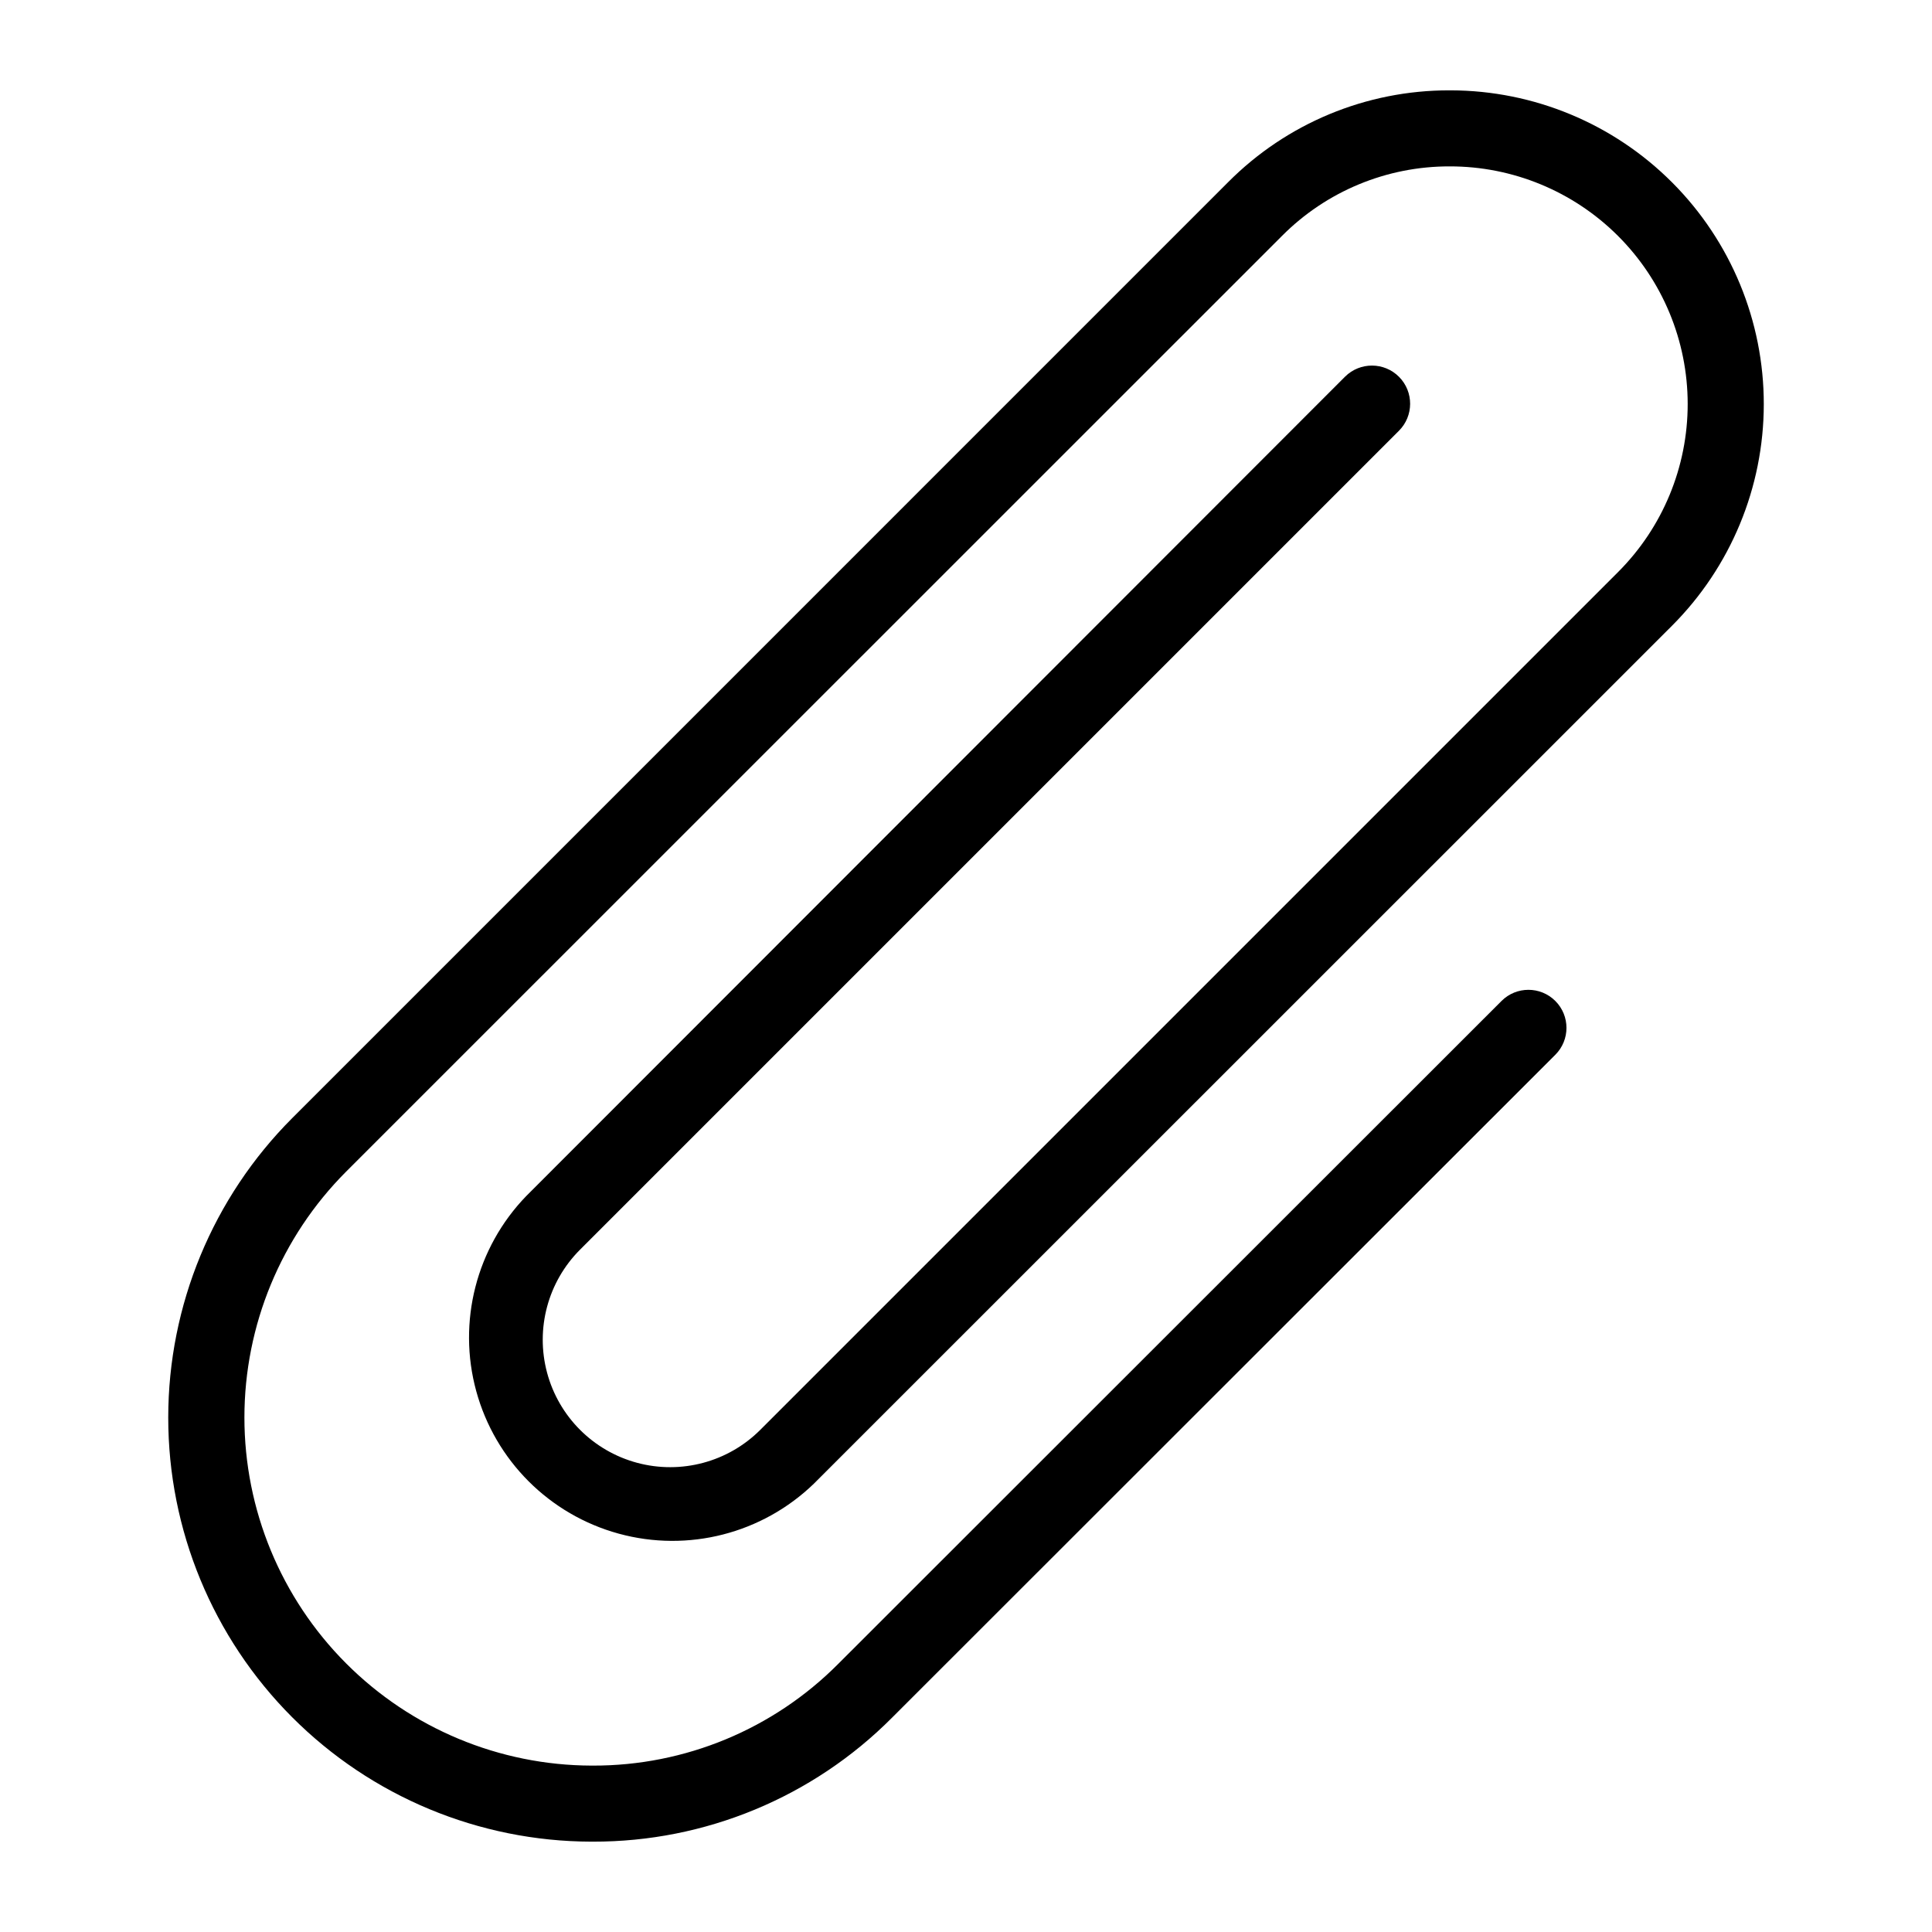 <?xml version="1.0" encoding="UTF-8"?>
<!-- Uploaded to: ICON Repo, www.svgrepo.com, Generator: ICON Repo Mixer Tools -->
<svg fill="#000000" width="800px" height="800px" version="1.1" viewBox="144 144 512 512" xmlns="http://www.w3.org/2000/svg">
 <path d="m514.71 258.18c3.965-3.938 3.988-10.344 0.051-14.309-3.938-3.965-10.344-3.988-14.309-0.051l-216.99 217.14c-13.242 13.688-18.281 33.348-13.25 51.719 5.031 18.371 19.383 32.723 37.754 37.754s38.031-0.004 51.723-13.246l227.37-227.32c15.582-15.574 24.344-36.695 24.363-58.723 0.02-22.031-8.707-43.168-24.262-58.766-15.555-15.602-36.664-24.391-58.695-24.434h-0.352c-22.012-0.039-43.125 8.719-58.645 24.332l-248.02 248.03c-21.035 21.055-32.855 49.598-32.863 79.359-0.012 29.766 11.789 58.316 32.809 79.387 21.02 21.07 49.539 32.941 79.305 33.004h0.402c29.758 0.07 58.309-11.758 79.297-32.852l175.78-175.68c3.938-3.938 3.938-10.32 0-14.258s-10.32-3.938-14.258 0l-175.78 175.68c-17.207 17.316-40.629 27.023-65.039 26.957h-0.355c-24.418-0.074-47.812-9.824-65.055-27.121-17.242-17.293-26.922-40.719-26.918-65.137 0.004-24.422 9.688-47.844 26.934-65.133l248.02-247.98c11.754-11.836 27.758-18.477 44.438-18.438 16.715-0.031 32.758 6.586 44.594 18.395 11.832 11.805 18.484 27.832 18.496 44.547 0.008 16.719-6.629 32.75-18.453 44.57l-227.32 227.32c-8.531 8.531-20.965 11.863-32.621 8.738-11.652-3.121-20.758-12.227-23.879-23.879-3.121-11.656 0.211-24.09 8.742-32.621z"/>
</svg>